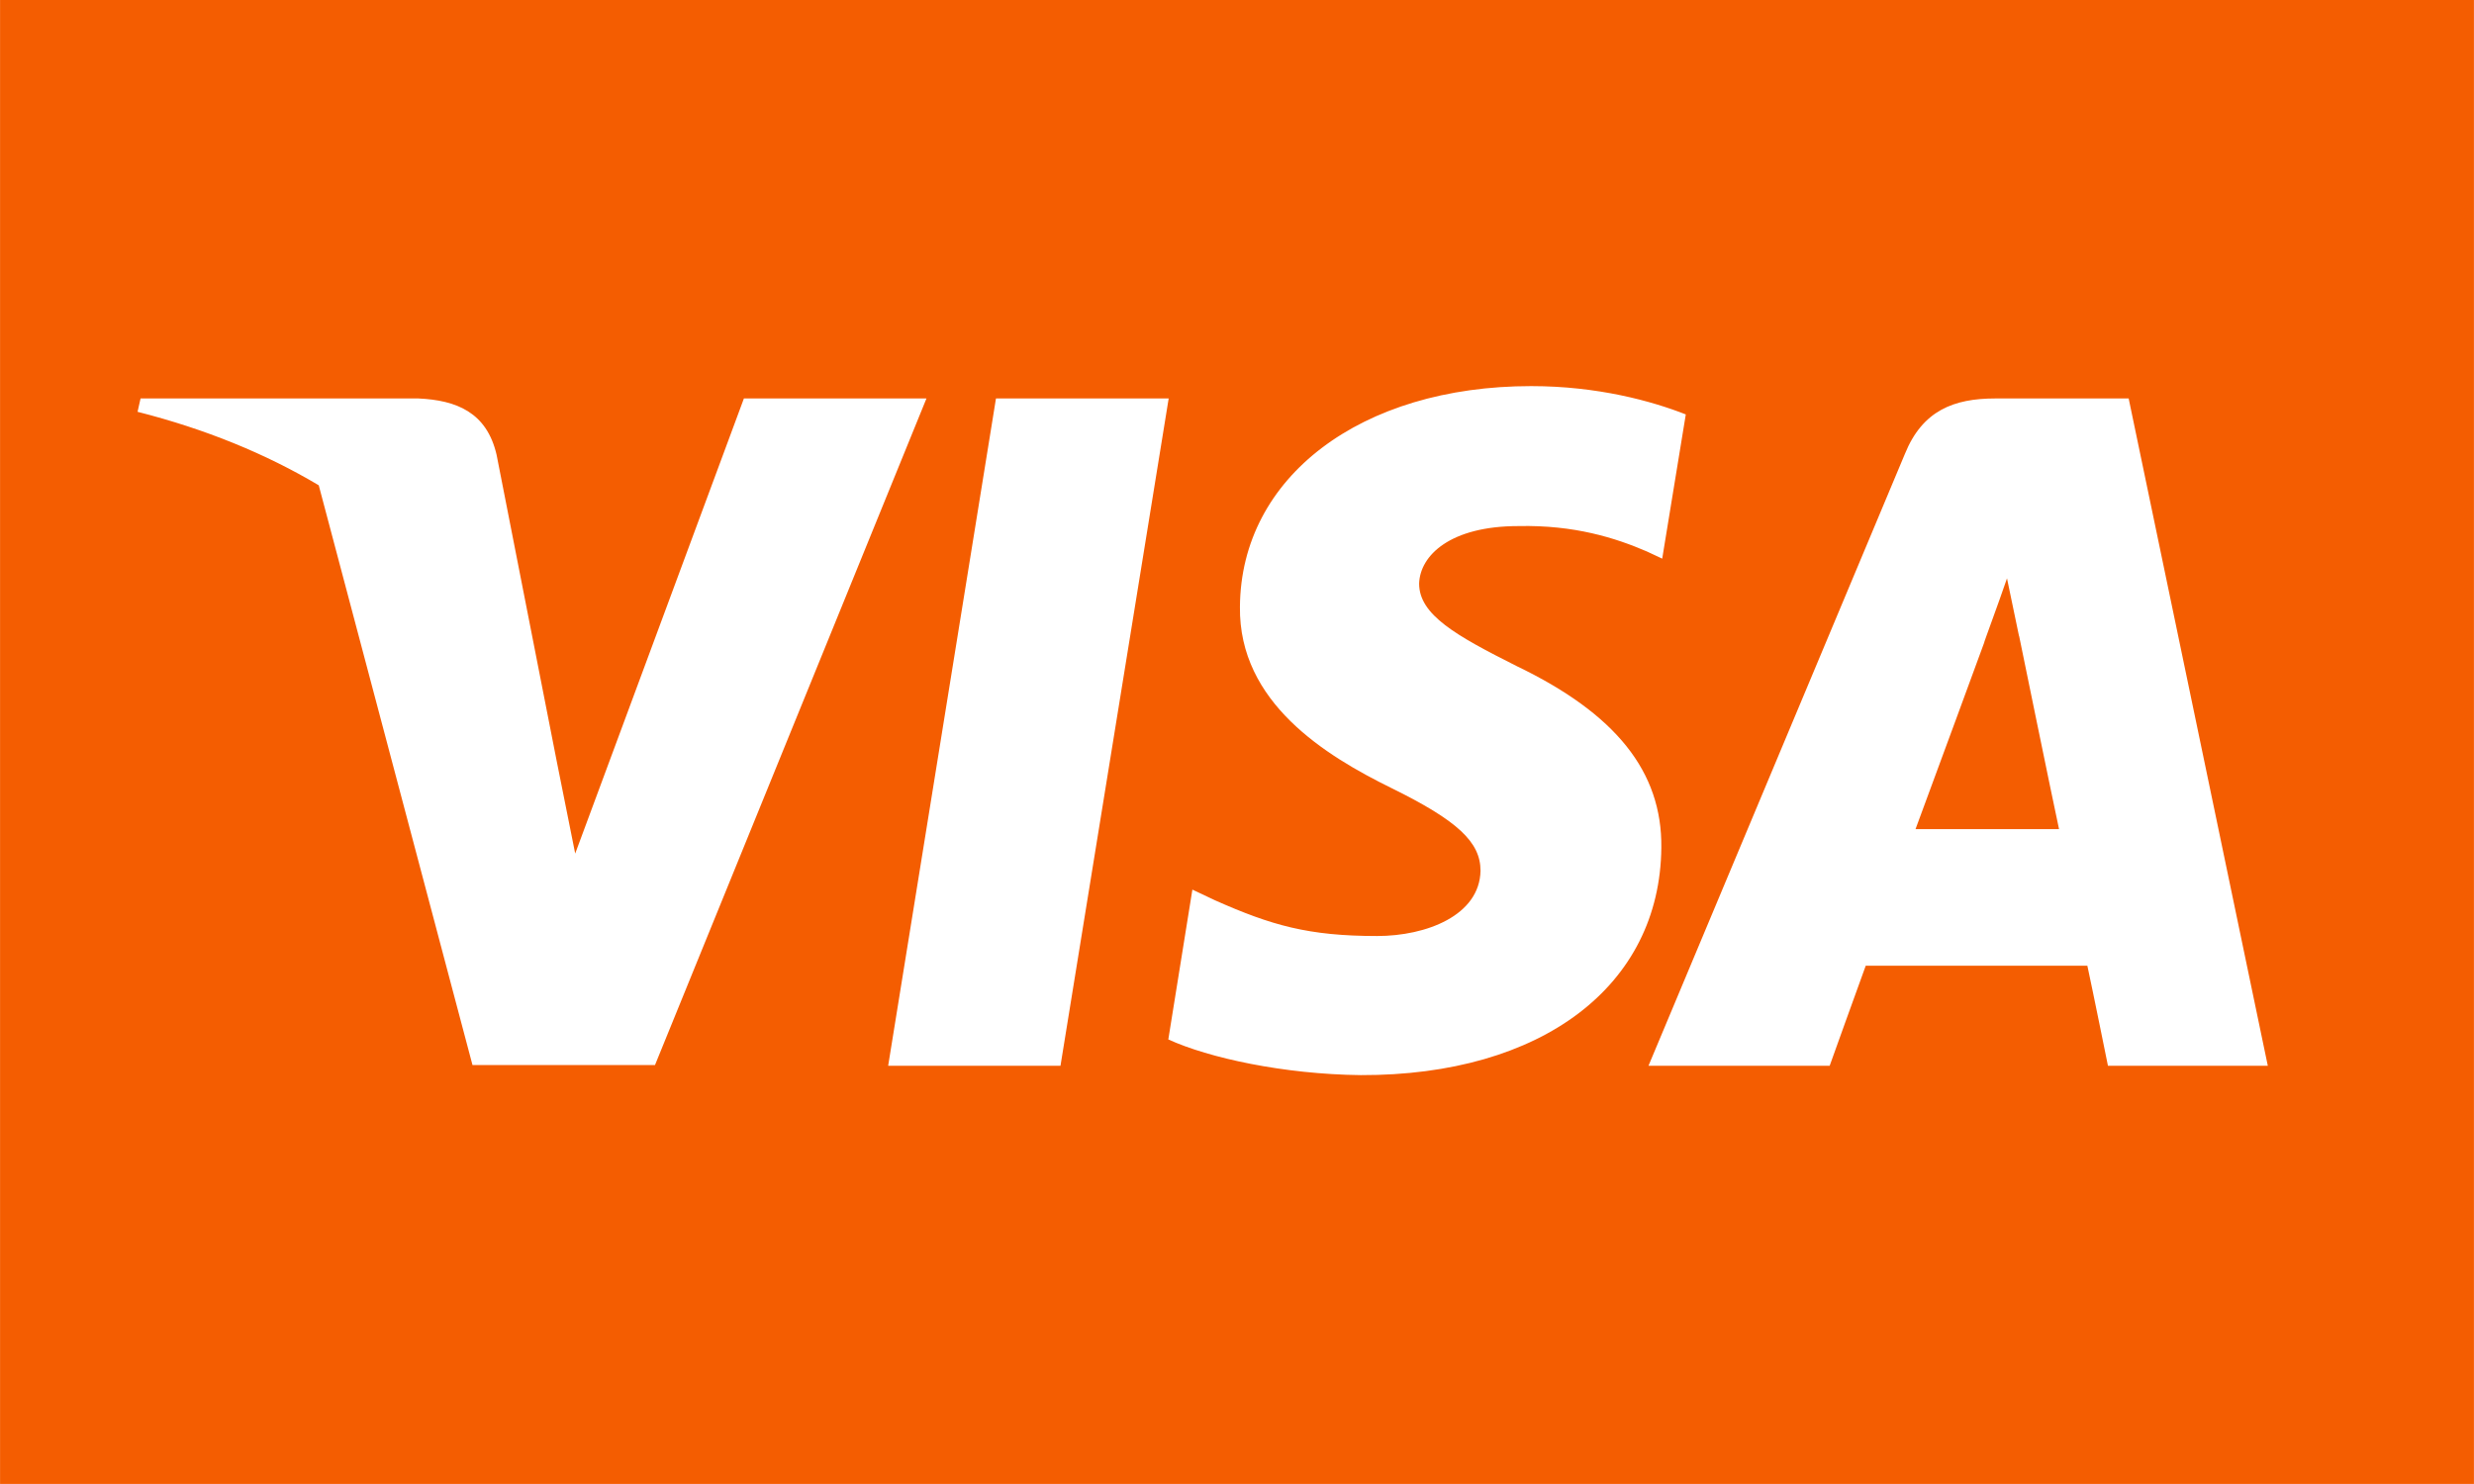 <?xml version="1.0" encoding="UTF-8"?>
<!DOCTYPE svg PUBLIC "-//W3C//DTD SVG 1.1//EN" "http://www.w3.org/Graphics/SVG/1.1/DTD/svg11.dtd">
<!-- Creator: CorelDRAW 2018 (64 Bit) -->
<svg xmlns="http://www.w3.org/2000/svg" xml:space="preserve" width="8.467mm" height="5.08mm" version="1.1" style="shape-rendering:geometricPrecision; text-rendering:geometricPrecision; image-rendering:optimizeQuality; fill-rule:evenodd; clip-rule:evenodd"
viewBox="0 0 198.25 118.95"
 xmlns:xlink="http://www.w3.org/1999/xlink">
 <defs>
  <style type="text/css">
   <![CDATA[
    .fil1 {fill:none}
    .fil0 {fill:#F45D01}
   ]]>
  </style>
   <clipPath id="id0">
    <path d="M-0 0l198.25 0 0 118.95 -198.25 0 0 -118.95z"/>
   </clipPath>
 </defs>
 <g id="Capa_x0020_1">
  <g>
  </g>
  <g style="clip-path:url(#id0)">
   <g>
    <path class="fil0" d="M161.8 50.97c0,0 2.62,12.8 3.2,15.49l-11.5 0c1.14,-3.06 5.51,-14.97 5.51,-14.97 -0.07,0.1 1.14,-3.13 1.82,-5.13l0.96 4.61zm36.45 -52.07l0 121.15c0,9.12 -7.4,16.52 -16.52,16.52l-165.21 0c-9.12,0 -16.52,-7.4 -16.52,-16.52l0 -121.15c0,-9.12 7.4,-16.52 16.52,-16.52l165.21 0c9.12,0 16.52,7.4 16.52,16.52l-0 0zm-145.76 86.46l21.75 -53.42 -14.63 0 -13.52 36.48 -1.48 -7.4 -4.82 -24.57c-0.79,-3.41 -3.23,-4.37 -6.26,-4.51l-22.27 0 -0.24 1.07c5.44,1.38 10.29,3.37 14.52,5.89l12.32 46.47 14.63 0zm32.49 0.07l8.67 -53.49 -13.84 0 -8.64 53.49 13.8 0zm48.15 -17.48c0.07,-6.09 -3.65,-10.74 -11.6,-14.56 -4.85,-2.44 -7.81,-4.1 -7.81,-6.61 0.07,-2.27 2.51,-4.61 7.95,-4.61 4.51,-0.1 7.81,0.96 10.29,2.03l1.24 0.58 1.89 -11.56c-2.72,-1.07 -7.06,-2.27 -12.39,-2.27 -13.67,0 -23.27,7.3 -23.34,17.69 -0.1,7.68 6.88,11.94 12.12,14.52 5.33,2.62 7.16,4.34 7.16,6.64 -0.07,3.58 -4.34,5.23 -8.29,5.23 -5.51,0 -8.47,-0.86 -12.98,-2.86l-1.82 -0.86 -1.93 12.01c3.24,1.48 9.23,2.79 15.42,2.86 14.52,0.04 23.99,-7.16 24.09,-18.24l0 0zm48.6 17.48l-11.15 -53.49 -10.7 0c-3.3,0 -5.82,0.96 -7.23,4.44l-20.55 49.05 14.52 0c0,0 2.37,-6.61 2.89,-8.02l17.76 0c0.41,1.89 1.65,8.02 1.65,8.02l12.8 0z"/>
   </g>
  </g>
  <polygon class="fil1" points="-0,0 198.25,0 198.25,118.95 -0,118.95 "/>
 </g>
</svg>
